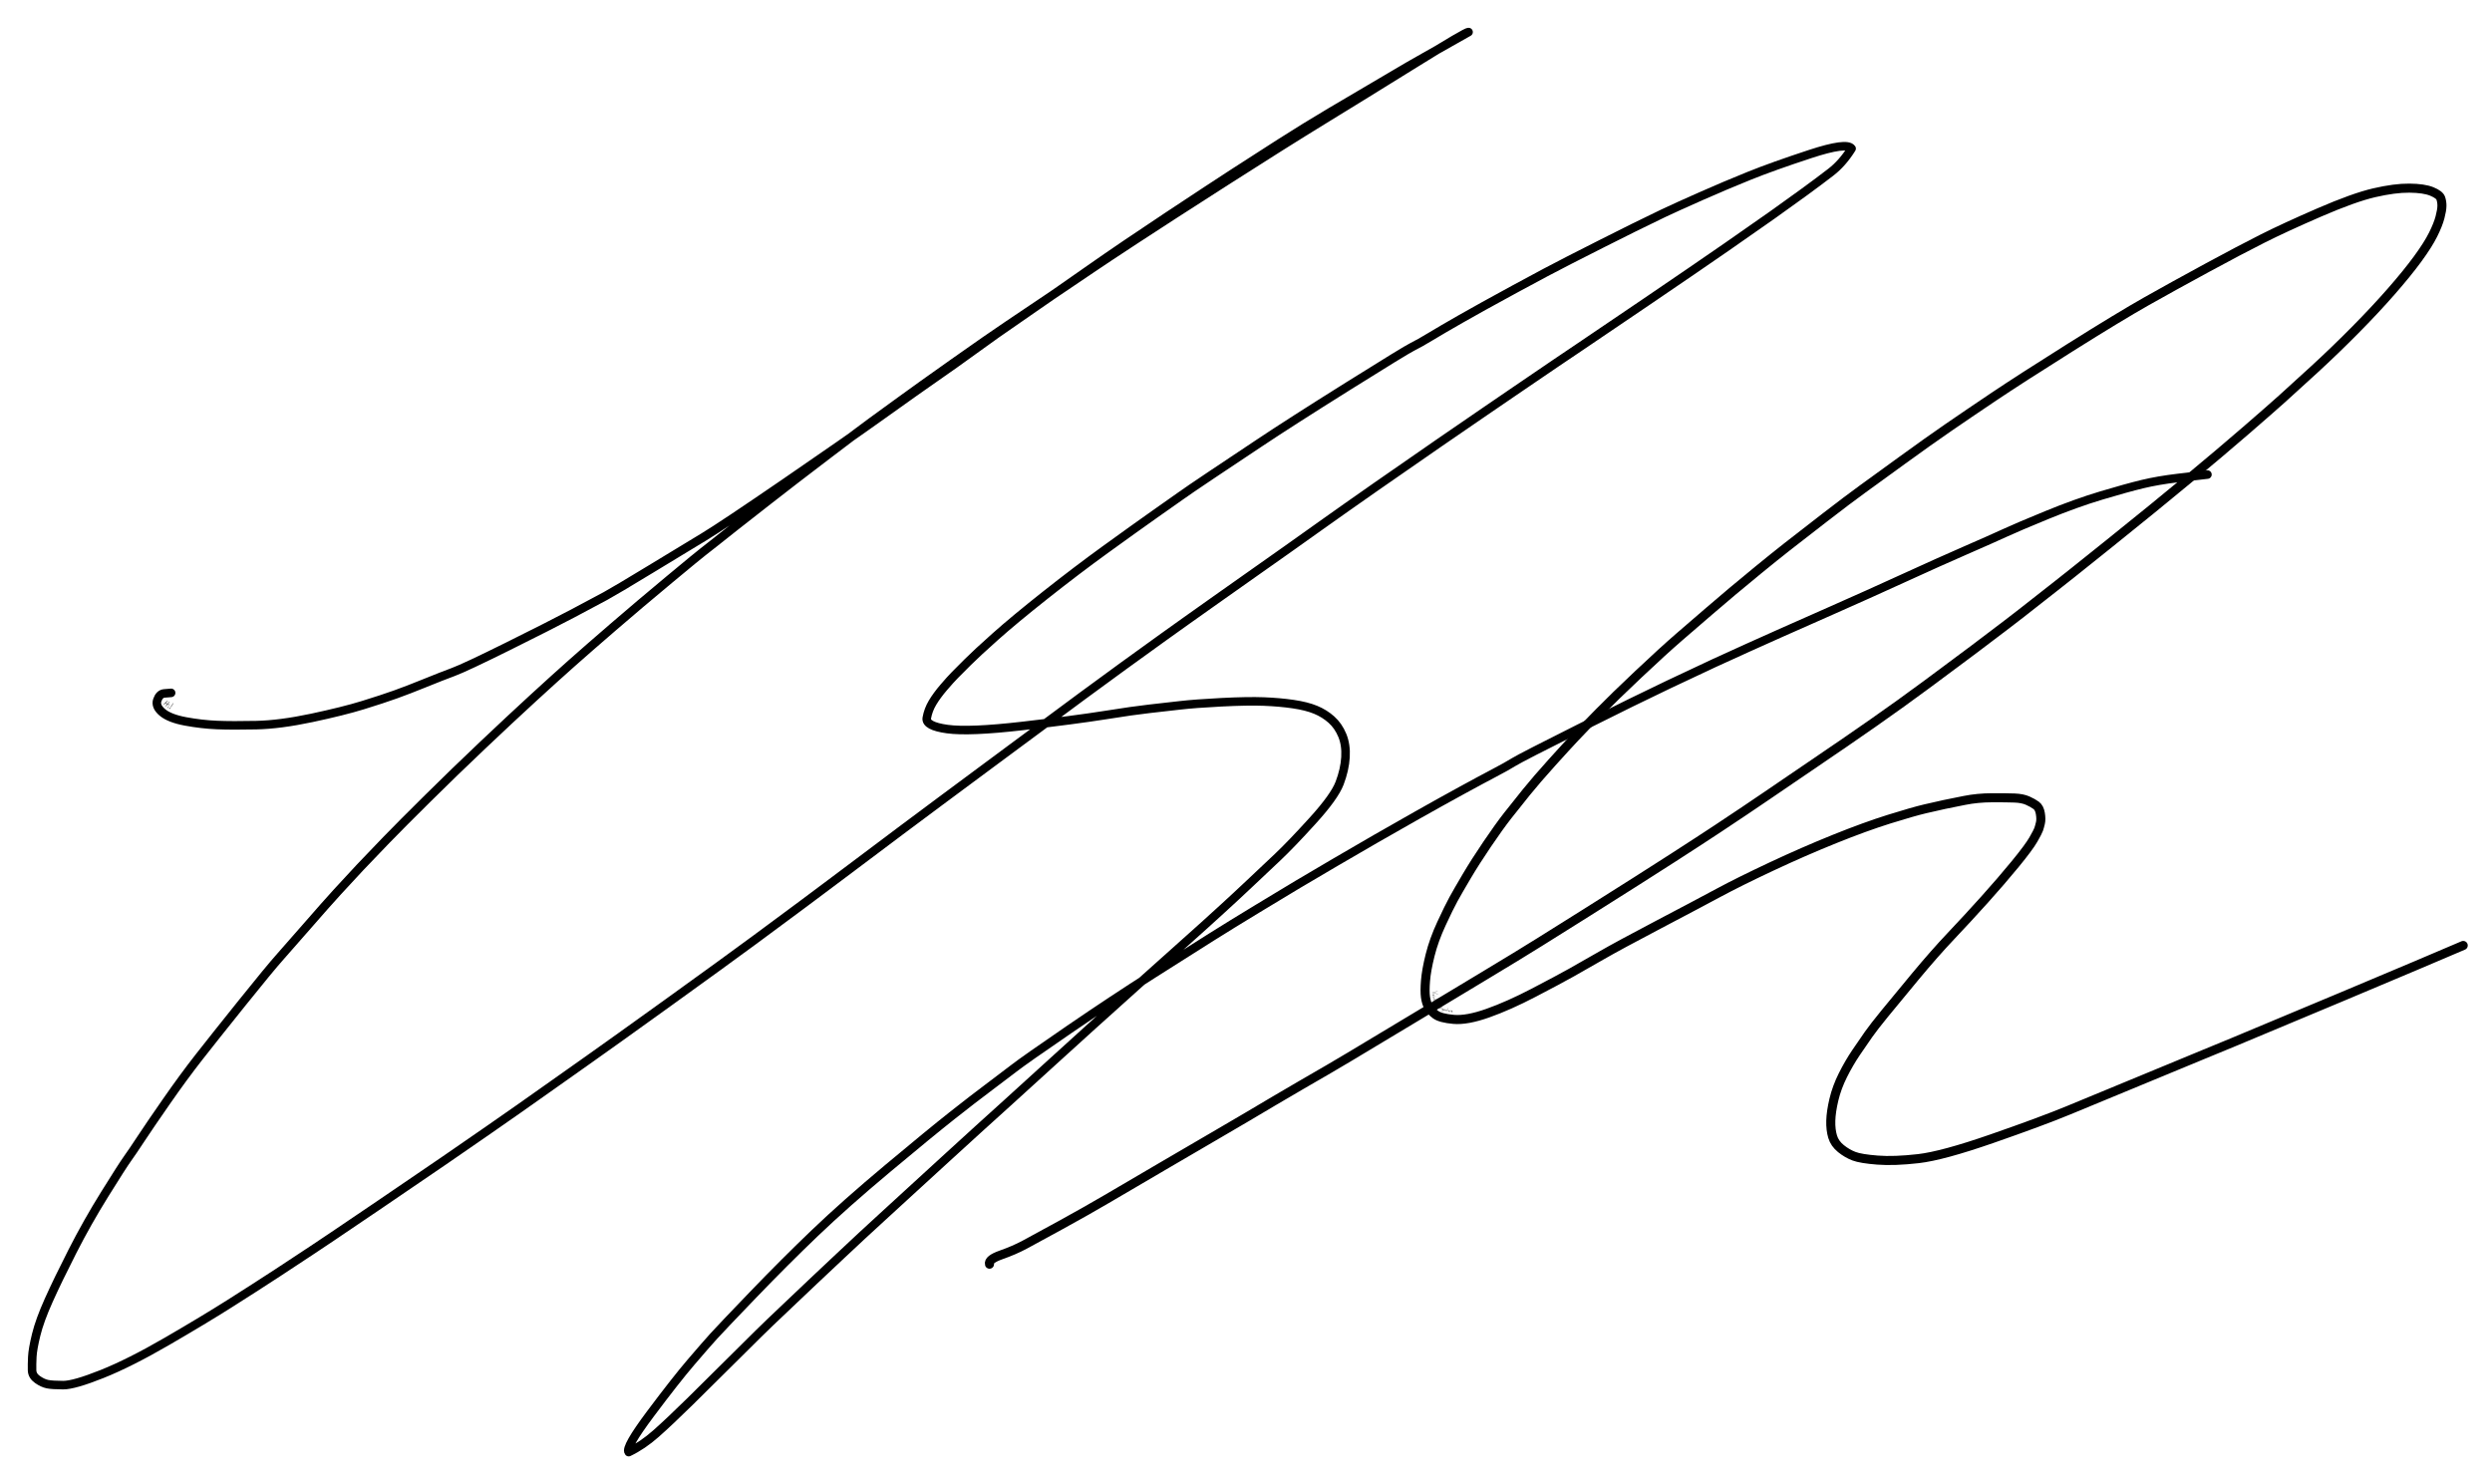 <?xml version="1.0"?>
<svg xmlns="http://www.w3.org/2000/svg" width="2647.717" height="1577.146" viewBox="-763.382 -82.592 1985.788 1182.859">
  <g fill="none" stroke="#000000" stroke-linecap="round" stroke-linejoin="round">
    <path stroke-width="6.804" d="M-627.018 469.618q-1.853.075-5.564.451-3.711.376-5.436 5.293-1.725 4.918 3.99 9.779 5.714 4.862 18.532 7.228 12.818 2.366 25 2.871 12.183.505 31.248.095 19.065-.411 44.236-5.758 25.17-5.347 40.812-10.177 15.642-4.83 25.938-8.523 10.296-3.692 23.393-9.021 13.098-5.329 22.681-8.891 9.584-3.563 43.199-20.247 33.615-16.684 51.554-26.146 17.94-9.461 26.39-14.072 8.451-4.61 36.03-21.389 27.579-16.778 42.307-25.664 14.729-8.886 64.234-42.825 49.506-33.938 78.156-54.419 28.65-20.482 43.765-30.969 15.114-10.487 25.626-18.171 10.511-7.684 21.468-15.424 10.957-7.74 29.558-20.499 18.601-12.759 44.84-31.169 26.239-18.409 61.866-42.014 35.626-23.604 53.088-34.907 17.462-11.303 36.757-23.641 19.296-12.337 40.348-24.839 21.052-12.502 33.223-19.577 12.171-7.075 19.382-11.421 7.212-4.347 22.642-13.062 15.431-8.715 34.624-19.563-1.579-.523-42.783 25.071-41.205 25.594-72.695 44.875-31.491 19.282-78.024 49.07-46.532 29.789-71.521 46.17-24.988 16.382-36.243 24.039-11.255 7.658-30.585 20.659-19.33 13-34.946 23.491-15.616 10.49-43.108 29.919-27.493 19.429-42.941 30.677-15.448 11.248-23.086 16.786-7.637 5.537-34.966 26.334-27.328 20.797-46.137 35.494-18.808 14.698-27.943 21.881-9.136 7.183-15.571 12.353-6.435 5.17-9.461 7.426-3.025 2.256-27.012 22.209-23.988 19.952-44.491 37.646-20.504 17.694-33.325 29.079-12.822 11.385-30.669 27.746-17.846 16.362-40.299 37.633-22.452 21.271-43.512 42.116t-33.196 33.357q-12.136 12.512-20.898 21.823-8.761 9.31-18.148 19.617-9.387 10.308-23.072 26.053-13.684 15.746-22.166 25.254-8.483 9.507-30.515 36.966-22.033 27.459-34.32 43.158-12.288 15.699-25.884 35.252-13.596 19.554-20.43 29.957-6.835 10.403-10.757 15.861-3.922 5.458-17.991 28.066-14.07 22.608-25.843 45.734-11.772 23.126-18.925 39.079-7.152 15.953-9.951 27.374-2.799 11.42-3.1 17.649-.301 6.229-.187 10.655.114 4.425 4.301 7.364 4.187 2.94 7.966 3.704 3.778.765 12.502.793 8.724.028 30.922-8.84 22.199-8.868 51.807-26.056 29.609-17.189 49.74-29.933t38.449-24.702q18.319-11.959 27.816-18.333 9.498-6.375 15.718-10.512 6.221-4.137 38.075-25.759 31.854-21.622 51.072-34.816 19.219-13.194 35.232-24.336 16.013-11.142 24.217-16.894 8.204-5.752 21.653-15.28 13.45-9.528 33.303-23.538 19.853-14.01 64.361-46.04 44.508-32.029 69.476-50.442 24.968-18.414 37.381-27.704 12.414-9.291 18.544-13.871 6.13-4.581 18.863-14.137 12.732-9.557 21.285-15.983 8.552-6.425 18.835-14.155 10.284-7.729 32.559-24.271t35.678-26.463q13.404-9.921 22.277-16.511 8.873-6.589 26.147-19.343 17.273-12.754 28.872-21.383t32.426-23.728q20.828-15.098 31.944-23.059 11.117-7.961 17.902-12.792 6.786-4.832 23.399-16.591 16.613-11.76 32-22.594 15.386-10.834 25.932-18.297 10.546-7.463 27.111-19.279 16.564-11.815 43.669-30.758 27.105-18.942 50.486-35.018 23.381-16.075 35.472-24.352 12.091-8.276 24.011-16.408 11.919-8.131 20.133-13.709 8.214-5.578 12.831-8.733 4.617-3.155 17.844-12.027 13.226-8.872 53.93-36.53t64.308-44.028q23.604-16.371 36.386-25.439 12.782-9.069 25.01-17.979 12.228-8.91 21.521-16.081 9.294-7.171 16.566-18.819-3.669-5.308-33.164 4.38-29.496 9.688-48.361 17.282-18.864 7.594-38.655 16.349-19.79 8.755-29.927 13.57-10.138 4.815-24.096 11.726-13.958 6.91-24.296 12.165-10.338 5.255-26.335 13.369-15.997 8.115-43.511 23.07-27.514 14.956-43.058 23.837-15.544 8.88-24.311 14.196-8.768 5.315-14.244 8.013-5.477 2.699-51.363 31.438-45.887 28.738-70.996 45.495-25.109 16.757-36.524 24.351-11.414 7.594-16.79 11.319-5.376 3.726-9.062 6.295-3.687 2.569-20.429 14.388-16.742 11.82-39.54 28.322-22.797 16.502-47.724 36.228-24.926 19.727-39.975 33.159-15.048 13.432-21.836 20.215-6.787 6.783-10.302 10.332-3.515 3.549-8.992 9.955-5.478 6.407-8.905 12.156-3.428 5.749-4.567 12.189-1.139 6.44 16.366 8.849 17.506 2.408 59.852-2.481 42.346-4.89 65.522-8.592 23.176-3.702 35.536-5.065 12.359-1.363 24.34-2.76 11.981-1.398 33.121-2.475 21.14-1.076 33.795-.582 12.655.495 23.405 2.067 10.75 1.572 17.875 4.516t12.625 7.864q5.499 4.921 8.641 12.479 3.142 7.557 2.563 17.438-.578 9.881-4.691 20.701-4.112 10.82-21.536 29.987-17.424 19.167-27.78 28.926-10.356 9.759-21.993 20.747-11.638 10.988-21.171 19.671T196.38 654.78q-5.693 5.195-8.79 7.883-3.097 2.687-43.516 38.94t-65.817 59.432q-25.398 23.178-39.293 35.735-13.896 12.556-22.719 20.558-8.822 8.001-24.473 22.328-15.651 14.328-29.335 26.858-13.684 12.53-22.955 21.039-9.272 8.509-15.657 14.398-6.385 5.889-18.72 17.504-12.335 11.614-20.276 19.083-7.941 7.47-18.234 17.302-10.293 9.832-16.034 15.233-5.74 5.401-26.663 26.262-20.924 20.86-37.407 37.056-16.482 16.196-27.187 25.642-10.705 9.446-21.703 14.695-2.914-3.465 17.327-30.5 20.24-27.036 32.268-41.084 12.027-14.049 18.081-20.729 6.055-6.681 31.375-33.017 25.321-26.336 49.377-49.358 24.057-23.021 58.084-51.482 34.028-28.461 51.228-42.037 17.2-13.576 28.494-21.991t20.378-15.444q9.084-7.029 44.358-31.168 35.274-24.14 66.962-44.273 31.687-20.133 46.906-29.697 15.219-9.563 36.149-22.258 20.93-12.695 32.325-19.504 11.395-6.81 29.918-17.633 18.522-10.823 32.311-18.77 13.789-7.947 32.696-18.619 18.908-10.672 35.461-19.715 16.554-9.043 26.137-14.059 9.583-5.016 15.626-8.736 6.044-3.72 52.354-26.902 46.309-23.182 71.062-34.895 24.753-11.713 36.019-16.935 11.266-5.222 27.191-12.382 15.925-7.159 26.299-11.787 10.375-4.628 40.206-17.796 29.831-13.168 57.825-25.988 27.994-12.82 48.998-21.968 21.004-9.148 31.2-13.849 10.196-4.701 33.472-14.253 23.275-9.552 43.445-15.594 20.17-6.041 32.745-9.066 12.576-3.024 28.512-4.903 15.936-1.879 23.254-2.707"/>
    <path stroke-width="7.226" d="M25.119 924.952q-1.104-3.776 9.238-7.409 10.342-3.633 18.655-8.065 8.312-4.432 28.959-15.777 20.647-11.345 36.374-20.574 15.728-9.228 44.641-26.162 28.912-16.933 43.954-25.671 15.042-8.737 23.734-13.901 8.692-5.164 20.991-12.438 12.299-7.275 21.76-12.74 9.462-5.465 22.012-12.752 12.551-7.288 42.43-25.32 29.88-18.031 48.083-28.871 18.202-10.841 32.737-19.708 14.534-8.867 25.576-15.47 11.041-6.603 56.258-35.07 45.217-28.466 68.962-43.779 23.746-15.312 35.836-23.329 12.091-8.016 21.489-14.323 9.398-6.307 17.737-11.994 8.34-5.686 19.615-13.369 11.274-7.684 19.677-13.389 8.403-5.706 13.179-9.006t8.392-5.694q3.616-2.394 24.274-16.822 20.657-14.429 42.713-30.719 22.055-16.29 37.032-27.566 14.978-11.276 26.676-20.219 11.698-8.943 20.979-16.311 9.281-7.368 17.074-13.393 7.793-6.026 43.594-34.761 35.8-28.734 62.417-50.841 26.617-22.108 46.192-39.056 19.575-16.949 28.79-25.22 9.215-8.27 25.695-23.407t32.569-31.409q16.088-16.273 28.784-30.795 12.695-14.522 20.964-25.816 8.268-11.294 12.294-19.363 4.026-8.07 5.517-13.814 1.492-5.743 1.543-9.045.052-3.301-.928-6.165-.981-2.863-7.144-5.404-6.163-2.54-17.868-2.646-11.706-.106-28.031 3.681-16.325 3.786-43.785 15.704-27.461 11.918-45.144 20.821-17.683 8.903-44.28 23.322-26.597 14.418-48.055 26.532-21.457 12.114-61.234 37.127-39.776 25.012-60.616 39.017-20.84 14.004-36.429 24.728-15.589 10.724-36.467 25.893t-31.86 23.112q-10.981 7.943-30.144 22.744-19.163 14.802-29.647 23.023-10.484 8.22-23.054 18.524-12.57 10.304-20.688 17.137-8.118 6.833-18.726 15.943-10.608 9.111-23.583 20.346-12.976 11.236-32.522 29.673-19.545 18.437-31.6 30.724-12.056 12.286-18.945 19.602-6.89 7.317-18.734 20.457-11.844 13.141-20.057 23.268-8.212 10.128-14.97 18.774-6.758 8.647-16.311 22.74-9.553 14.094-16.456 25.791-6.904 11.697-10.418 18.089-3.515 6.393-9.551 19.448-6.035 13.056-9.036 25.082-3 12.025-3.663 20.4-.662 8.375-.032 12.991t2.379 7.819q1.749 3.202 5.63 6.12t14.444 3.855q10.562.937 27.223-4.969 16.66-5.905 36.455-16.221 19.795-10.316 30.037-16.044 10.242-5.729 23.919-13.626 13.676-7.897 45.393-24.561t48.134-25.503q16.417-8.839 42.107-20.897 25.69-12.059 50.307-21.97t43.468-15.799q18.851-5.888 28.67-8.211 9.819-2.323 15.408-3.485 5.589-1.162 15.995-3.232 10.405-2.069 21.96-2.105 11.555-.035 17.91.209 6.354.244 10.467 2.085 4.113 1.842 6.718 3.759 2.606 1.917 3.359 6.506.752 4.589.031 7.645-.722 3.055-1.396 5.003-.675 1.949-4.212 8.114-3.537 6.166-14.474 19.517-10.936 13.352-24.502 28.437-13.566 15.084-26.628 28.867-13.061 13.781-28.54 32.414-15.479 18.633-24.194 29.32-8.716 10.687-12.967 16.703-4.251 6.017-9.955 14.464-5.703 8.448-10.537 18.126-4.834 9.678-7.132 19.354-2.297 9.675-2.487 16.897-.19 7.222 1.472 12.716 1.661 5.493 6.616 9.479 4.955 3.985 10.401 6.053 5.446 2.067 18.75 3.105 13.305 1.039 32.552-1.166t58.72-15.943q39.474-13.737 60.988-22.626 21.514-8.89 47.04-19.452 25.526-10.562 39.524-16.349 13.997-5.788 21.062-8.712 7.064-2.924 23.688-9.76 16.624-6.835 86.65-36.253 70.027-29.419 96.499-40.807"/>
    <path opacity=".5" stroke-width=".664" d="M-630.009 476.131q.032-.005-.037.002-.068.007-.417.391-.349.383-.64.682-.291.298-.461.461-.169.164-1.128.981.01-.018.032-.046l.054-.066"/>
    <path opacity=".5" stroke-width=".604" d="M-628.435 476.996q.017.022-.014-.028-.032-.049-.176.086-.145.135-.338.37-.192.235-.285.359-.093.123-.354.451-.262.328-.407.523-.145.194-.427.52-.282.326-.46.515-.177.189-.272.237-.095.048-.121.042"/>
    <path opacity=".5" stroke-width=".68" d="M-631.445 477.468q-.019.024.207.34.225.316.905.691.681.375.743.4M-629.021 480.416q-.111-.035-.746.993.004.005.01.005l.015.002M-628.686 479.005l-.145-.086q.057.016.185.027.128.012.175.013"/>
    <path opacity=".5" stroke-width=".578" d="M-625.372 478.129q-.007.023.005-.117l-.005-.003q-.045 0-.371.559t-.511.868q-.185.308-.398.589-.213.281-.585.758-.007-.03-.01-.059"/>
    <path opacity=".5" stroke-width=".68" d="M-627.832 481.714q-.001.003-.061-.038-.059-.04-.133-.047-.075-.007-.137.092-.062.099-.095.158-.033.06-.033.081-.001.022-.006.033-.004.012.011.064.014.051.039.068.024.017.068.024.044.008.107-.042.064-.05.112-.138.047-.088.064-.139.018-.05.006-.079-.011-.029-.029-.046-.017-.017-.048-.014-.031.003-.06.012"/>
    <path opacity=".5" stroke-width=".301" d="M382.219 707.134q.023-.016-.339.174-.361.191-.674.31-.312.119-.52.188-.207.07-.298.103-.091.033-.409.129-.317.096-.624.162t-.458.1q-.152.034-.231.064-.078.03-.137.065-.06.036-.039.093.021.056.044.072"/>
    <path opacity=".5" stroke-width=".311" d="M382.34 709.804q.047-.003.044-.005.049.005.068-.018.02-.023-.148-.093-.168-.071-.506-.159l-.639-.168-.702-.19q-.402-.108-.684-.192-.282-.084-.592-.18-.309-.096-.515-.145-.205-.05-.546-.128.004-.002.067.006t.118.022"/>
    <path opacity=".5" stroke-width=".47" d="M379.263 710.828l.004-.032.002-.028v-.006l.017-.13q.014-.121.001-.212-.013-.092-.041-.146-.029-.054-.082-.108-.054-.053-.179-.08-.125-.027-.232-.026-.106.001-.183.037-.077.037-.134.093-.058.055-.079.178-.021.123-.009.197.012.074.039.125.027.05.092.128.066.078.149.132.083.055.18.079.097.024.181.021.084-.004.176-.049.092-.044.099-.231.006-.186.002-.213"/>
    <path opacity=".5" stroke-width=".404" d="M379.438 712.051q-.073.042-.941.219.033.021.066.034"/>
    <path opacity=".5" stroke-width=".474" d="M380.395 711.651l-.002-.104-.005.054-.008.088"/>
    <path opacity=".5" stroke-width=".336" d="M379.658 713.71q-.007-.001-.005-.126.001-.126.021-.208.019-.082-.052-.154-.072-.072-.144-.112-.073-.039-.179-.054-.107-.015-.173-.015-.066 0-.11.02t-.071.099q-.027.08.004.184.032.104.207.245.174.14.36.254.187.114.382.169.194.056.308.069.114.014.227.023.112.008.353-.022.24-.03.699-.234.459-.204.743-.36.285-.157.548-.278-.003-.015-.269.112t-.466.227l-.604.299q-.406.2-.865.376-.46.176-.758.269-.298.092-.567.171-.269.078-.304.096"/>
    <path opacity=".5" stroke-width=".435" d="M385.695 719.961l-.001.003q.005 0-.076-.069-.08-.068-.135-.094-.055-.026-.088-.046-.033-.019-.146-.065-.114-.046-.278-.039-.164.008-.315.062-.15.054-.243.1-.092.045-.158.127-.066.081-.107.147-.04.066.008.186t.095.196q.047.077.146.173.1.097.165.178.066.08.098.133.032.052.017.092t-.041.06q-.027.02-.06.03-.033.01-.062.016-.029.007-.049.008l-.059.007q-.038.005-.184-.003-.145-.008-.415-.187.009-.027.023-.031l.034-.011"/>
    <path opacity=".5" stroke-width=".437" d="M385.559 721.367q.004.007-.162.202-.167.195-.185.207M385.81 720.601q-.019-.016-.048-.074.002-.002.04.02.038.021.052.038"/>
    <path opacity=".5" stroke-width=".399" d="M386.411 721.534q-.01-.018-.038-.059-.027-.04-.07-.052-.042-.012-.097.039-.055.05-.101.1-.046.05-.075.11-.03.059-.043.097-.013.038-.008.077.004.039.018.077.015.038.058.061.044.023.095.037.051.015.131-.01.08-.026.164-.12.084-.095.147-.306l-.005-.004q-.056-.006-.114.316t-.077.503q-.018.181-.059.313-.04.131-.092.236-.052.105-.217.234t-.369.176q-.204.048-.242.048"/>
    <path opacity=".5" stroke-width=".398" d="M387.344 721.705l-.025-.02.013-.025q.001-.016-.107.264-.108.279-.195.473-.086.194-.095.337.013.027.193-.172.18-.199.334-.33.155-.131.254-.189.099-.058.156-.089.057-.03.108-.022.051.009.1.037.048.028.023.167-.026.14-.12.352-.094.212-.099.241"/>
    <path opacity=".5" stroke-width=".437" d="M388.897 722.505q-.009-.026-.004-.025.004.001-.017-.02-.021-.022-.041-.014-.02.007-.041.018-.021.01-.056.023-.034.013-.17.216.002.062.124.011.122-.052.203-.097.081-.045.163-.032.03.023-.031.185-.06.162-.065.18"/>
    <path opacity=".5" stroke-width=".283" d="M390.387 720.612q-.017-.036-.092.26l-.123.482q-.048.187-.081.287-.034.1-.113.353l-.137.44q-.058.186-.063.367-.005.181.016.284l.027.134"/>
    <path opacity=".5" stroke-width=".437" d="M389.615 722.282q-.008-.001.005-.052.009-.032.279.091.271.124.304.136M390.878 722.748q-.05.005-.088.139-.038.135-.006.251.031.115.043.175.011.06.072.115.061.055.093.071.032.017.049.022.016.005.082-.01t.17-.201q.104-.186.147-.318t.048-.166"/>
    <path opacity=".5" stroke-width=".424" d="M392.165 722.963q-.024.008-.002.244t-.007.61q.008.008.032-.23.025-.238.035-.38.009-.141.043-.247.035-.106.068-.144.034-.038.158-.011.123.027.154.03"/>
    <path opacity=".5" stroke-width=".431" d="M393.375 723.231q.015.023.13.097.116.074.208.095.092.021.137.021.045 0 .062-.003.017-.004.038-.045.02-.041-.079-.181-.099-.139-.161-.216-.063-.078-.099-.105-.036-.027-.064-.043-.027-.015-.095.034-.068.05-.121.182-.054.131-.074.21-.02.079-.021.182-.001.104.005.167.006.063.055.142.049.08.168.147.12.067.29.053.171-.014.22-.023"/>
  </g>
</svg>
